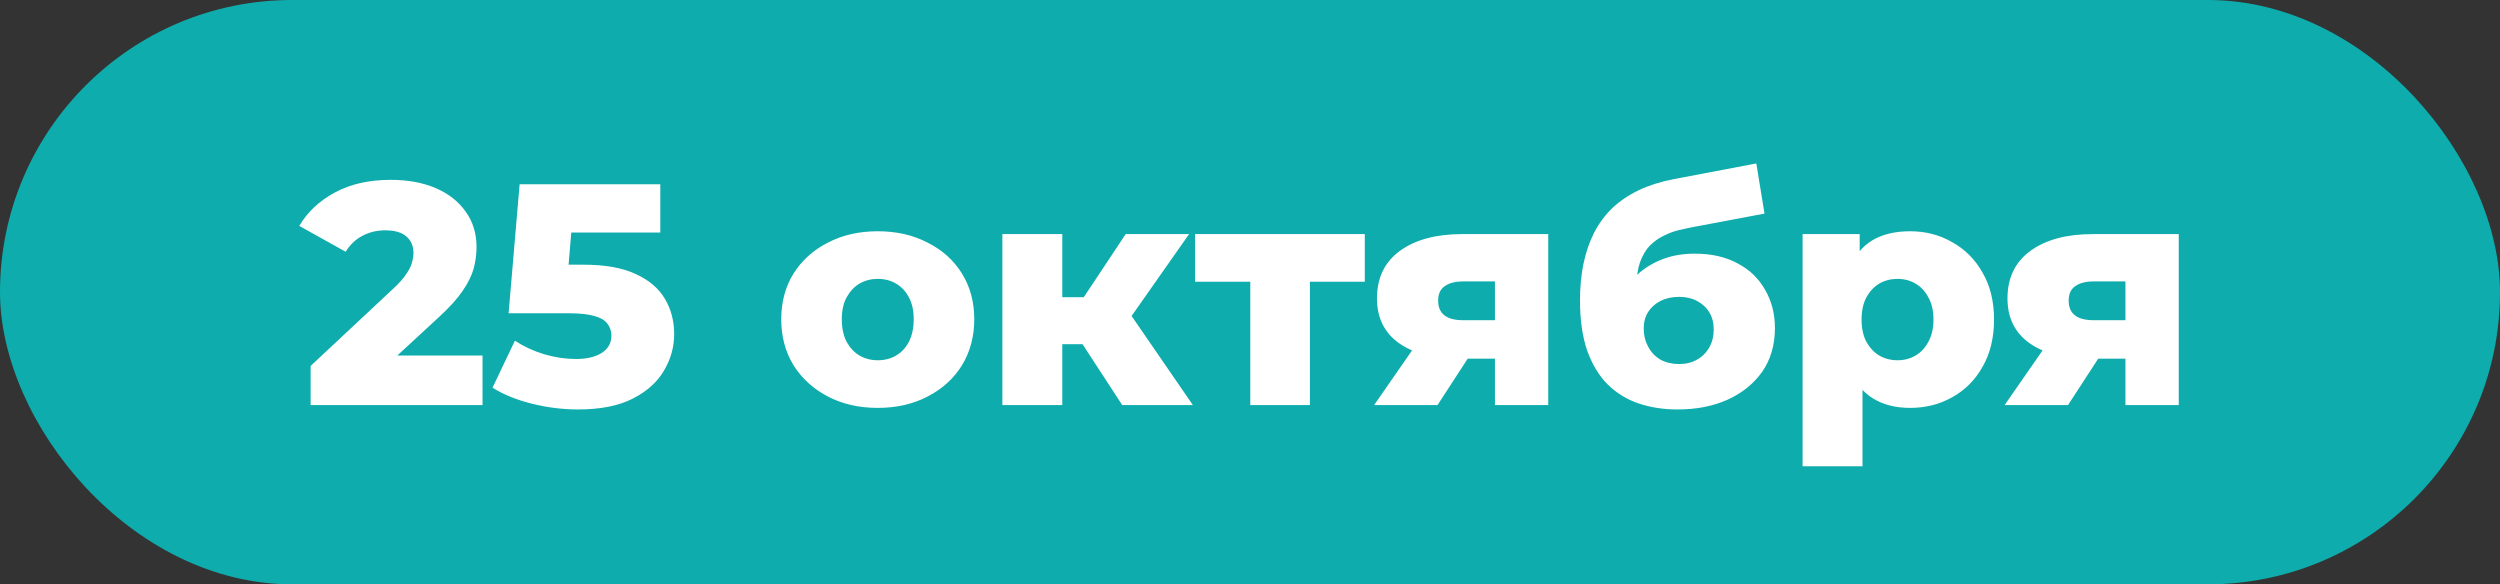 <?xml version="1.0" encoding="UTF-8"?> <svg xmlns="http://www.w3.org/2000/svg" width="753" height="176" viewBox="0 0 753 176" fill="none"><rect x="0" y="0" width="753" height="176" fill="#333333" stroke="none"/><rect width="753" height="176" rx="88" fill="#0EACAC"></rect><path d="M93.561 122V110.22L118.451 86.945C120.225 85.298 121.523 83.842 122.346 82.575C123.233 81.308 123.803 80.168 124.056 79.155C124.373 78.078 124.531 77.097 124.531 76.21C124.531 74.057 123.803 72.378 122.346 71.175C120.953 69.972 118.831 69.37 115.981 69.37C113.575 69.37 111.326 69.908 109.236 70.985C107.146 72.062 105.436 73.677 104.106 75.83L90.141 68.04C92.611 63.86 96.19 60.503 100.876 57.97C105.563 55.437 111.168 54.17 117.691 54.17C122.821 54.17 127.318 54.993 131.181 56.64C135.045 58.287 138.053 60.63 140.206 63.67C142.423 66.71 143.531 70.288 143.531 74.405C143.531 76.558 143.246 78.712 142.676 80.865C142.106 82.955 140.998 85.203 139.351 87.61C137.768 89.953 135.393 92.582 132.226 95.495L112.466 113.735L109.331 107.085H145.336V122H93.561ZM174.087 123.33C169.527 123.33 164.935 122.76 160.312 121.62C155.688 120.48 151.698 118.865 148.342 116.775L155.087 102.62C157.81 104.393 160.755 105.755 163.922 106.705C167.152 107.655 170.35 108.13 173.517 108.13C176.683 108.13 179.248 107.528 181.212 106.325C183.175 105.058 184.157 103.317 184.157 101.1C184.157 99.77 183.777 98.598 183.017 97.585C182.257 96.508 180.958 95.717 179.122 95.21C177.285 94.64 174.657 94.355 171.237 94.355H153.187L156.512 55.5H198.882V70.035H163.162L172.757 61.77L170.572 87.99L160.977 79.725H175.702C182.288 79.725 187.577 80.675 191.567 82.575C195.557 84.412 198.47 86.913 200.307 90.08C202.143 93.183 203.062 96.698 203.062 100.625C203.062 104.552 202.017 108.257 199.927 111.74C197.9 115.16 194.765 117.947 190.522 120.1C186.278 122.253 180.8 123.33 174.087 123.33ZM264.378 122.855C258.741 122.855 253.738 121.715 249.368 119.435C244.998 117.155 241.546 114.02 239.013 110.03C236.543 105.977 235.308 101.353 235.308 96.16C235.308 90.967 236.543 86.375 239.013 82.385C241.546 78.395 244.998 75.292 249.368 73.075C253.738 70.795 258.741 69.655 264.378 69.655C270.015 69.655 275.018 70.795 279.388 73.075C283.821 75.292 287.273 78.395 289.743 82.385C292.213 86.375 293.448 90.967 293.448 96.16C293.448 101.353 292.213 105.977 289.743 110.03C287.273 114.02 283.821 117.155 279.388 119.435C275.018 121.715 270.015 122.855 264.378 122.855ZM264.378 108.51C266.468 108.51 268.305 108.035 269.888 107.085C271.535 106.135 272.833 104.742 273.783 102.905C274.733 101.005 275.208 98.757 275.208 96.16C275.208 93.563 274.733 91.378 273.783 89.605C272.833 87.768 271.535 86.375 269.888 85.425C268.305 84.475 266.468 84 264.378 84C262.351 84 260.515 84.475 258.868 85.425C257.285 86.375 255.986 87.768 254.973 89.605C254.023 91.378 253.548 93.563 253.548 96.16C253.548 98.757 254.023 101.005 254.973 102.905C255.986 104.742 257.285 106.135 258.868 107.085C260.515 108.035 262.351 108.51 264.378 108.51ZM338.013 122L322.338 97.965L336.873 89.415L359.294 122H338.013ZM301.913 122V70.51H319.963V122H301.913ZM314.643 103.665V89.51H333.263V103.665H314.643ZM338.678 98.25L321.768 96.54L339.058 70.51H358.153L338.678 98.25ZM376.587 122V80.865L380.482 84.855H359.962V70.51H411.072V84.855H390.552L394.542 80.865V122H376.587ZM450.275 122V105.28L452.65 108.035H439.54C431.877 108.035 425.829 106.483 421.395 103.38C416.962 100.213 414.745 95.717 414.745 89.89C414.745 83.683 417.057 78.902 421.68 75.545C426.304 72.188 432.542 70.51 440.395 70.51H466.33V122H450.275ZM413.89 122L427.475 102.43H445.715L432.985 122H413.89ZM450.275 99.865V80.295L452.65 84.76H440.775C438.369 84.76 436.5 85.235 435.17 86.185C433.84 87.072 433.175 88.528 433.175 90.555C433.175 94.482 435.677 96.445 440.68 96.445H452.65L450.275 99.865ZM505.251 123.33C501.071 123.33 497.176 122.728 493.566 121.525C490.02 120.322 486.916 118.422 484.256 115.825C481.66 113.228 479.601 109.84 478.081 105.66C476.625 101.48 475.896 96.413 475.896 90.46C475.896 86.47 476.245 82.797 476.941 79.44C477.638 76.083 478.683 73.012 480.076 70.225C481.533 67.375 483.37 64.873 485.586 62.72C487.866 60.567 490.526 58.762 493.566 57.305C496.606 55.848 500.09 54.74 504.016 53.98L529.001 49.23L531.471 64.335L509.811 68.42C508.481 68.673 507.025 68.99 505.441 69.37C503.921 69.75 502.433 70.32 500.976 71.08C499.52 71.777 498.158 72.758 496.891 74.025C495.688 75.292 494.706 76.97 493.946 79.06C493.25 81.087 492.901 83.62 492.901 86.66C492.901 87.547 492.933 88.275 492.996 88.845C493.123 89.352 493.218 89.953 493.281 90.65C493.345 91.283 493.376 92.265 493.376 93.595L488.341 88.94C489.861 86.28 491.666 84.032 493.756 82.195C495.91 80.358 498.38 78.933 501.166 77.92C503.953 76.907 507.056 76.4 510.476 76.4C515.48 76.4 519.786 77.382 523.396 79.345C527.006 81.245 529.761 83.905 531.661 87.325C533.625 90.682 534.606 94.513 534.606 98.82C534.606 103.887 533.34 108.257 530.806 111.93C528.273 115.54 524.79 118.358 520.356 120.385C515.986 122.348 510.951 123.33 505.251 123.33ZM505.726 109.65C507.816 109.65 509.621 109.207 511.141 108.32C512.725 107.433 513.96 106.198 514.846 104.615C515.733 103.032 516.176 101.258 516.176 99.295C516.176 97.268 515.733 95.527 514.846 94.07C513.96 92.613 512.725 91.473 511.141 90.65C509.621 89.827 507.816 89.415 505.726 89.415C503.636 89.415 501.768 89.827 500.121 90.65C498.538 91.473 497.303 92.582 496.416 93.975C495.53 95.368 495.086 97.047 495.086 99.01C495.086 100.973 495.53 102.778 496.416 104.425C497.303 106.072 498.538 107.37 500.121 108.32C501.768 109.207 503.636 109.65 505.726 109.65ZM575.334 122.855C570.964 122.855 567.227 121.905 564.124 120.005C561.021 118.042 558.646 115.128 556.999 111.265C555.416 107.338 554.624 102.335 554.624 96.255C554.624 90.112 555.384 85.108 556.904 81.245C558.424 77.318 560.704 74.405 563.744 72.505C566.847 70.605 570.711 69.655 575.334 69.655C580.021 69.655 584.264 70.763 588.064 72.98C591.927 75.133 594.967 78.205 597.184 82.195C599.464 86.122 600.604 90.808 600.604 96.255C600.604 101.702 599.464 106.42 597.184 110.41C594.967 114.4 591.927 117.472 588.064 119.625C584.264 121.778 580.021 122.855 575.334 122.855ZM542.939 140.43V70.51H560.134V79.25L560.039 96.255L560.989 113.355V140.43H542.939ZM571.534 108.51C573.561 108.51 575.366 108.035 576.949 107.085C578.596 106.135 579.894 104.742 580.844 102.905C581.857 101.068 582.364 98.852 582.364 96.255C582.364 93.658 581.857 91.442 580.844 89.605C579.894 87.768 578.596 86.375 576.949 85.425C575.366 84.475 573.561 84 571.534 84C569.507 84 567.671 84.475 566.024 85.425C564.441 86.375 563.142 87.768 562.129 89.605C561.179 91.442 560.704 93.658 560.704 96.255C560.704 98.852 561.179 101.068 562.129 102.905C563.142 104.742 564.441 106.135 566.024 107.085C567.671 108.035 569.507 108.51 571.534 108.51ZM640.183 122V105.28L642.558 108.035H629.448C621.784 108.035 615.736 106.483 611.303 103.38C606.869 100.213 604.653 95.717 604.653 89.89C604.653 83.683 606.964 78.902 611.588 75.545C616.211 72.188 622.449 70.51 630.303 70.51H656.238V122H640.183ZM603.798 122L617.383 102.43H635.623L622.893 122H603.798ZM640.183 99.865V80.295L642.558 84.76H630.683C628.276 84.76 626.408 85.235 625.078 86.185C623.748 87.072 623.083 88.528 623.083 90.555C623.083 94.482 625.584 96.445 630.588 96.445H642.558L640.183 99.865Z" fill="white"></path></svg> 